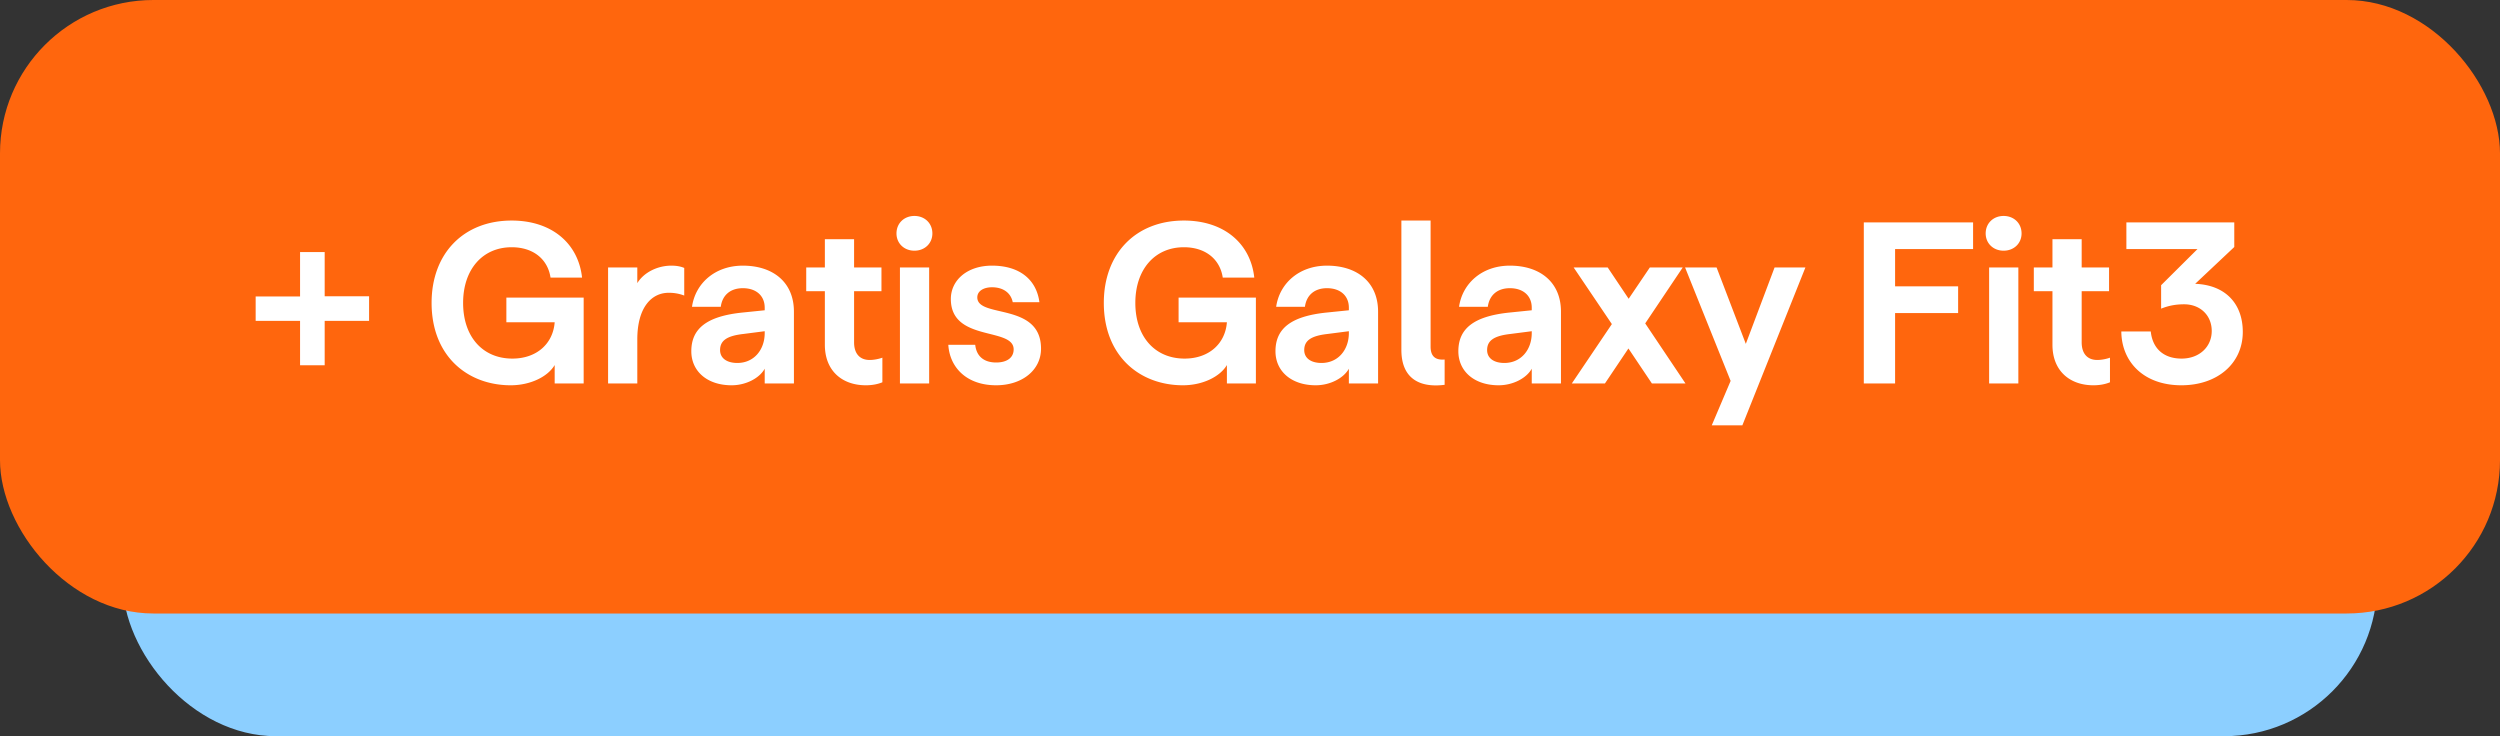 <svg xmlns="http://www.w3.org/2000/svg" width="163" height="48" fill="none"><rect width="100%" height="100%" fill="#333333" stroke="none"/><rect width="147" height="46" x="8" y="2" fill="#8ccfff" rx="10"/><rect width="163" height="40" fill="#ff660d" rx="10"/><path fill="#fff" d="M19.564 23.815V20.92h-2.895v-1.59h2.895v-2.895h1.605v2.88h2.895v1.605h-2.895v2.895h-1.605zM33.3 25.12c-2.82 0-5.16-1.905-5.16-5.37 0-3.24 2.1-5.37 5.22-5.37 2.625 0 4.35 1.5 4.59 3.72h-2.055c-.18-1.2-1.125-1.98-2.535-1.98-1.89 0-3.165 1.44-3.165 3.63 0 2.22 1.29 3.63 3.21 3.63 1.59 0 2.655-.975 2.76-2.37h-3.15v-1.605h5.04V25h-1.89v-1.2c-.45.765-1.59 1.32-2.865 1.32zm6.347-.12v-7.56h1.905v1.02c.42-.69 1.305-1.14 2.22-1.14.315 0 .6.045.84.15v1.8a2.766 2.766 0 0 0-1.02-.18c-1.095 0-2.04.93-2.04 3.045V25h-1.905zm8.052.12c-1.59 0-2.625-.915-2.625-2.22 0-1.485 1.02-2.28 3.315-2.52l1.47-.15v-.165c0-.795-.57-1.275-1.425-1.275-.795 0-1.335.435-1.44 1.215h-1.875c.21-1.5 1.47-2.685 3.315-2.685 1.95 0 3.33 1.065 3.33 3V25h-1.905v-.96c-.33.6-1.2 1.08-2.16 1.08zm-.75-2.295c0 .525.435.84 1.125.84 1.095 0 1.785-.87 1.785-1.95v-.12l-1.395.18c-1.05.12-1.515.42-1.515 1.05zm9.502 2.295c-1.53 0-2.67-.93-2.67-2.64v-3.495h-1.215V17.44h1.215v-1.845h1.905v1.845h1.785v1.545h-1.785v3.33c0 .765.39 1.155 1.02 1.155.255 0 .585-.06.825-.15v1.605c-.33.135-.69.195-1.08.195zm2.225-.12v-7.56h1.905V25h-1.905zm-.225-9.78c0-.66.495-1.14 1.17-1.14s1.17.48 1.17 1.14c0 .645-.495 1.125-1.17 1.125s-1.17-.48-1.17-1.125zm6.499 9.9c-1.935 0-3.03-1.17-3.12-2.64h1.755c.075.735.555 1.155 1.365 1.155.705 0 1.14-.315 1.14-.855 0-1.47-4.095-.465-4.095-3.285 0-1.215 1.05-2.175 2.685-2.175 1.785 0 2.895.9 3.09 2.385h-1.74c-.12-.615-.63-.975-1.35-.975-.54 0-.96.24-.96.66 0 1.38 4.155.3 4.155 3.345 0 1.395-1.23 2.385-2.925 2.385zm12.179 0c-2.82 0-5.16-1.905-5.16-5.37 0-3.24 2.1-5.37 5.22-5.37 2.625 0 4.35 1.5 4.59 3.72h-2.055c-.18-1.2-1.125-1.98-2.535-1.98-1.89 0-3.165 1.44-3.165 3.63 0 2.22 1.29 3.63 3.21 3.63 1.59 0 2.655-.975 2.76-2.37h-3.15v-1.605h5.04V25h-1.89v-1.2c-.45.765-1.59 1.32-2.865 1.32zm8.657 0c-1.59 0-2.625-.915-2.625-2.22 0-1.485 1.02-2.28 3.315-2.52l1.47-.15v-.165c0-.795-.57-1.275-1.425-1.275-.795 0-1.335.435-1.44 1.215h-1.875c.21-1.5 1.47-2.685 3.315-2.685 1.95 0 3.33 1.065 3.33 3V25h-1.905v-.96c-.33.6-1.2 1.08-2.16 1.08zm-.75-2.295c0 .525.435.84 1.125.84 1.095 0 1.785-.87 1.785-1.95v-.12l-1.395.18c-1.05.12-1.515.42-1.515 1.05zm9.154 2.265c-1.515.195-2.82-.315-2.82-2.28v-8.43h1.905v8.22c0 .705.39.885.915.84v1.65zm3.52.03c-1.59 0-2.625-.915-2.625-2.22 0-1.485 1.02-2.28 3.315-2.52l1.47-.15v-.165c0-.795-.57-1.275-1.425-1.275-.795 0-1.335.435-1.44 1.215H95.13c.21-1.5 1.47-2.685 3.315-2.685 1.95 0 3.33 1.065 3.33 3V25H99.87v-.96c-.33.6-1.2 1.08-2.16 1.08zm-.75-2.295c0 .525.435.84 1.125.84 1.095 0 1.785-.87 1.785-1.95v-.12l-1.395.18c-1.05.12-1.515.42-1.515 1.05zM107.703 25l-1.53-2.28-1.53 2.28h-2.16l2.61-3.87-2.49-3.69h2.22l1.365 2.04 1.38-2.04h2.145l-2.445 3.645L109.893 25h-2.19zm3.904 2.73 1.23-2.895-2.97-7.395h2.055l1.905 4.98 1.875-4.98h2.01l-4.11 10.29h-1.995zM121.52 25V14.5h7.125v1.74h-5.085v2.43h4.11v1.74h-4.11V25h-2.04zm8.171 0v-7.56h1.905V25h-1.905zm-.225-9.78c0-.66.495-1.14 1.17-1.14s1.17.48 1.17 1.14c0 .645-.495 1.125-1.17 1.125s-1.17-.48-1.17-1.125zm7.024 9.9c-1.53 0-2.67-.93-2.67-2.64v-3.495h-1.215V17.44h1.215v-1.845h1.905v1.845h1.785v1.545h-1.785v3.33c0 .765.39 1.155 1.02 1.155.255 0 .585-.06.825-.15v1.605c-.33.135-.69.195-1.08.195zm5.735 0c-2.475 0-3.9-1.545-3.915-3.51h1.92c.105 1.05.78 1.77 2.01 1.77 1.155 0 1.965-.765 1.965-1.8 0-1.02-.75-1.74-1.8-1.74-.555 0-1.02.09-1.5.285v-1.53l2.37-2.355h-4.635V14.5h7.035v1.605l-2.55 2.4c1.995.075 3.105 1.32 3.105 3.135 0 2.055-1.65 3.48-4.005 3.48z"/></svg>